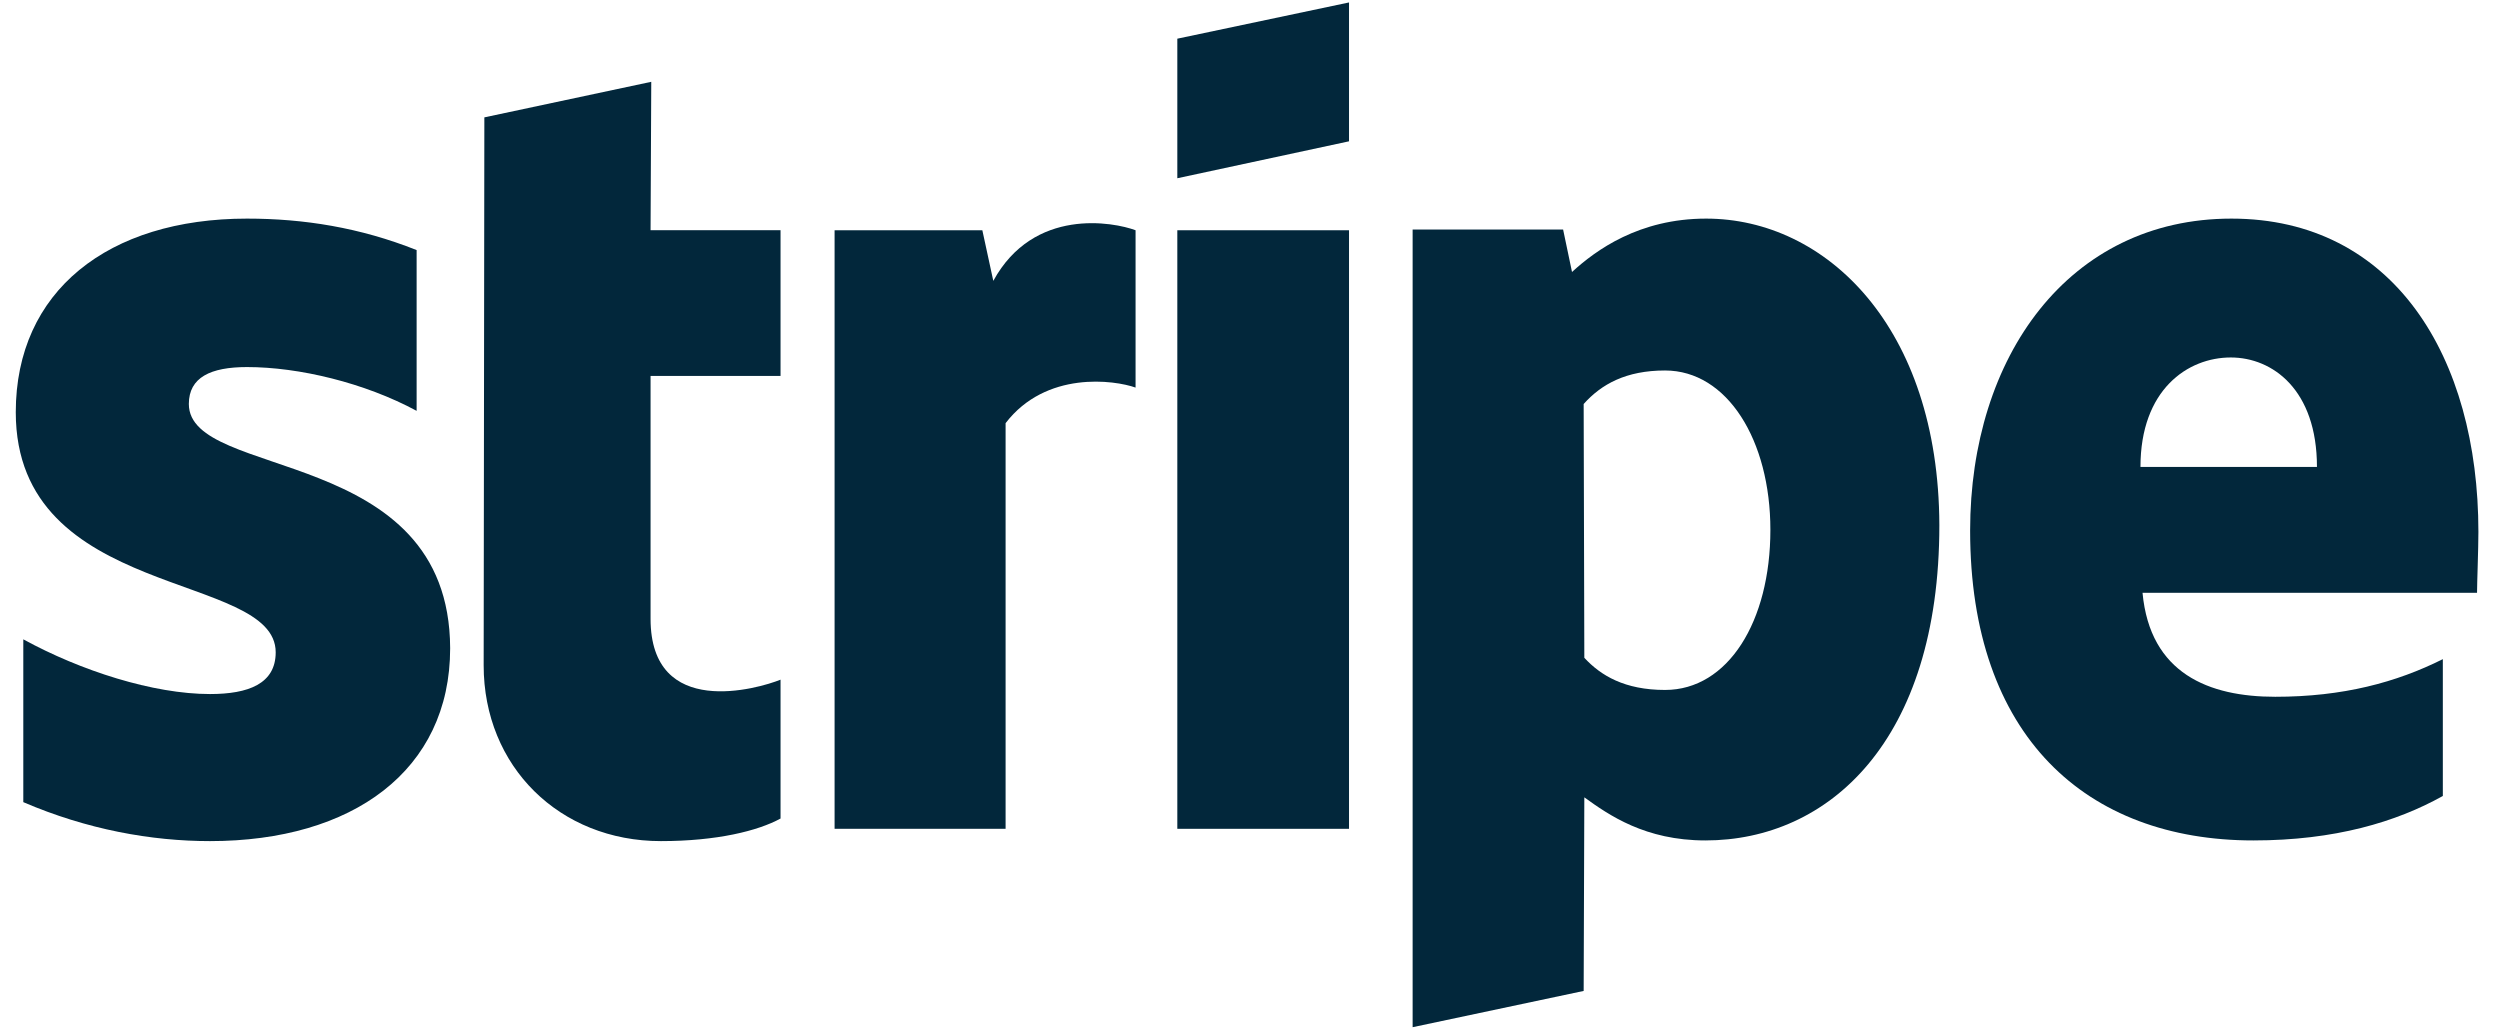 <svg width="97" height="40" viewBox="0 0 97 40" fill="none" xmlns="http://www.w3.org/2000/svg">
<g clip-path="url(#clip0_340_1988)">
<path fill-rule="evenodd" clip-rule="evenodd" d="M96.162 20.639C96.162 13.844 92.871 8.482 86.58 8.482C80.263 8.482 76.441 13.844 76.441 20.585C76.441 28.575 80.954 32.609 87.43 32.609C90.588 32.609 92.977 31.892 94.782 30.884V25.575C92.977 26.478 90.907 27.035 88.279 27.035C85.704 27.035 83.422 26.133 83.13 23.001H96.109C96.109 22.656 96.162 21.276 96.162 20.639ZM83.05 18.117C83.05 15.118 84.882 13.87 86.554 13.87C88.173 13.87 89.898 15.118 89.898 18.117H83.05Z" fill="#02273B"/>
<path fill-rule="evenodd" clip-rule="evenodd" d="M66.197 8.482C63.595 8.482 61.923 9.703 60.994 10.553L60.649 8.907H54.81V39.855L61.446 38.448L61.472 30.937C62.428 31.627 63.834 32.609 66.17 32.609C70.921 32.609 75.247 28.787 75.247 20.373C75.221 12.676 70.841 8.482 66.197 8.482ZM64.604 26.77C63.038 26.77 62.109 26.212 61.472 25.522L61.446 15.675C62.136 14.905 63.091 14.375 64.604 14.375C67.019 14.375 68.691 17.082 68.691 20.559C68.691 24.116 67.046 26.77 64.604 26.77Z" fill="#02273B"/>
<path fill-rule="evenodd" clip-rule="evenodd" d="M45.68 6.916L52.342 5.483V0.095L45.68 1.501V6.916Z" fill="#02273B"/>
<path d="M52.342 8.934H45.68V32.158H52.342V8.934Z" fill="#02273B"/>
<path fill-rule="evenodd" clip-rule="evenodd" d="M38.54 10.898L38.115 8.934H32.382V32.158H39.017V16.418C40.584 14.375 43.238 14.746 44.06 15.038V8.934C43.211 8.615 40.106 8.031 38.54 10.898Z" fill="#02273B"/>
<path fill-rule="evenodd" clip-rule="evenodd" d="M25.269 3.174L18.793 4.554L18.766 25.814C18.766 29.742 21.712 32.635 25.641 32.635C27.817 32.635 29.41 32.237 30.285 31.759V26.371C29.436 26.716 25.242 27.937 25.242 24.009V14.587H30.285V8.933H25.242L25.269 3.174Z" fill="#02273B"/>
<path fill-rule="evenodd" clip-rule="evenodd" d="M7.327 15.675C7.327 14.64 8.176 14.242 9.583 14.242C11.6 14.242 14.148 14.852 16.165 15.941V9.703C13.962 8.827 11.786 8.482 9.583 8.482C4.195 8.482 0.612 11.296 0.612 15.994C0.612 23.319 10.697 22.151 10.697 25.31C10.697 26.531 9.636 26.929 8.149 26.929C5.946 26.929 3.133 26.026 0.904 24.806V31.123C3.372 32.184 5.867 32.635 8.149 32.635C13.67 32.635 17.466 29.902 17.466 25.151C17.439 17.241 7.327 18.648 7.327 15.675Z" fill="#02273B"/>
</g>
<defs>
<clipPath id="clip0_340_1988">
<rect width="95.556" height="39.77" fill="white" transform="translate(0.612 0.095)"/>
</clipPath>
</defs>
</svg>
